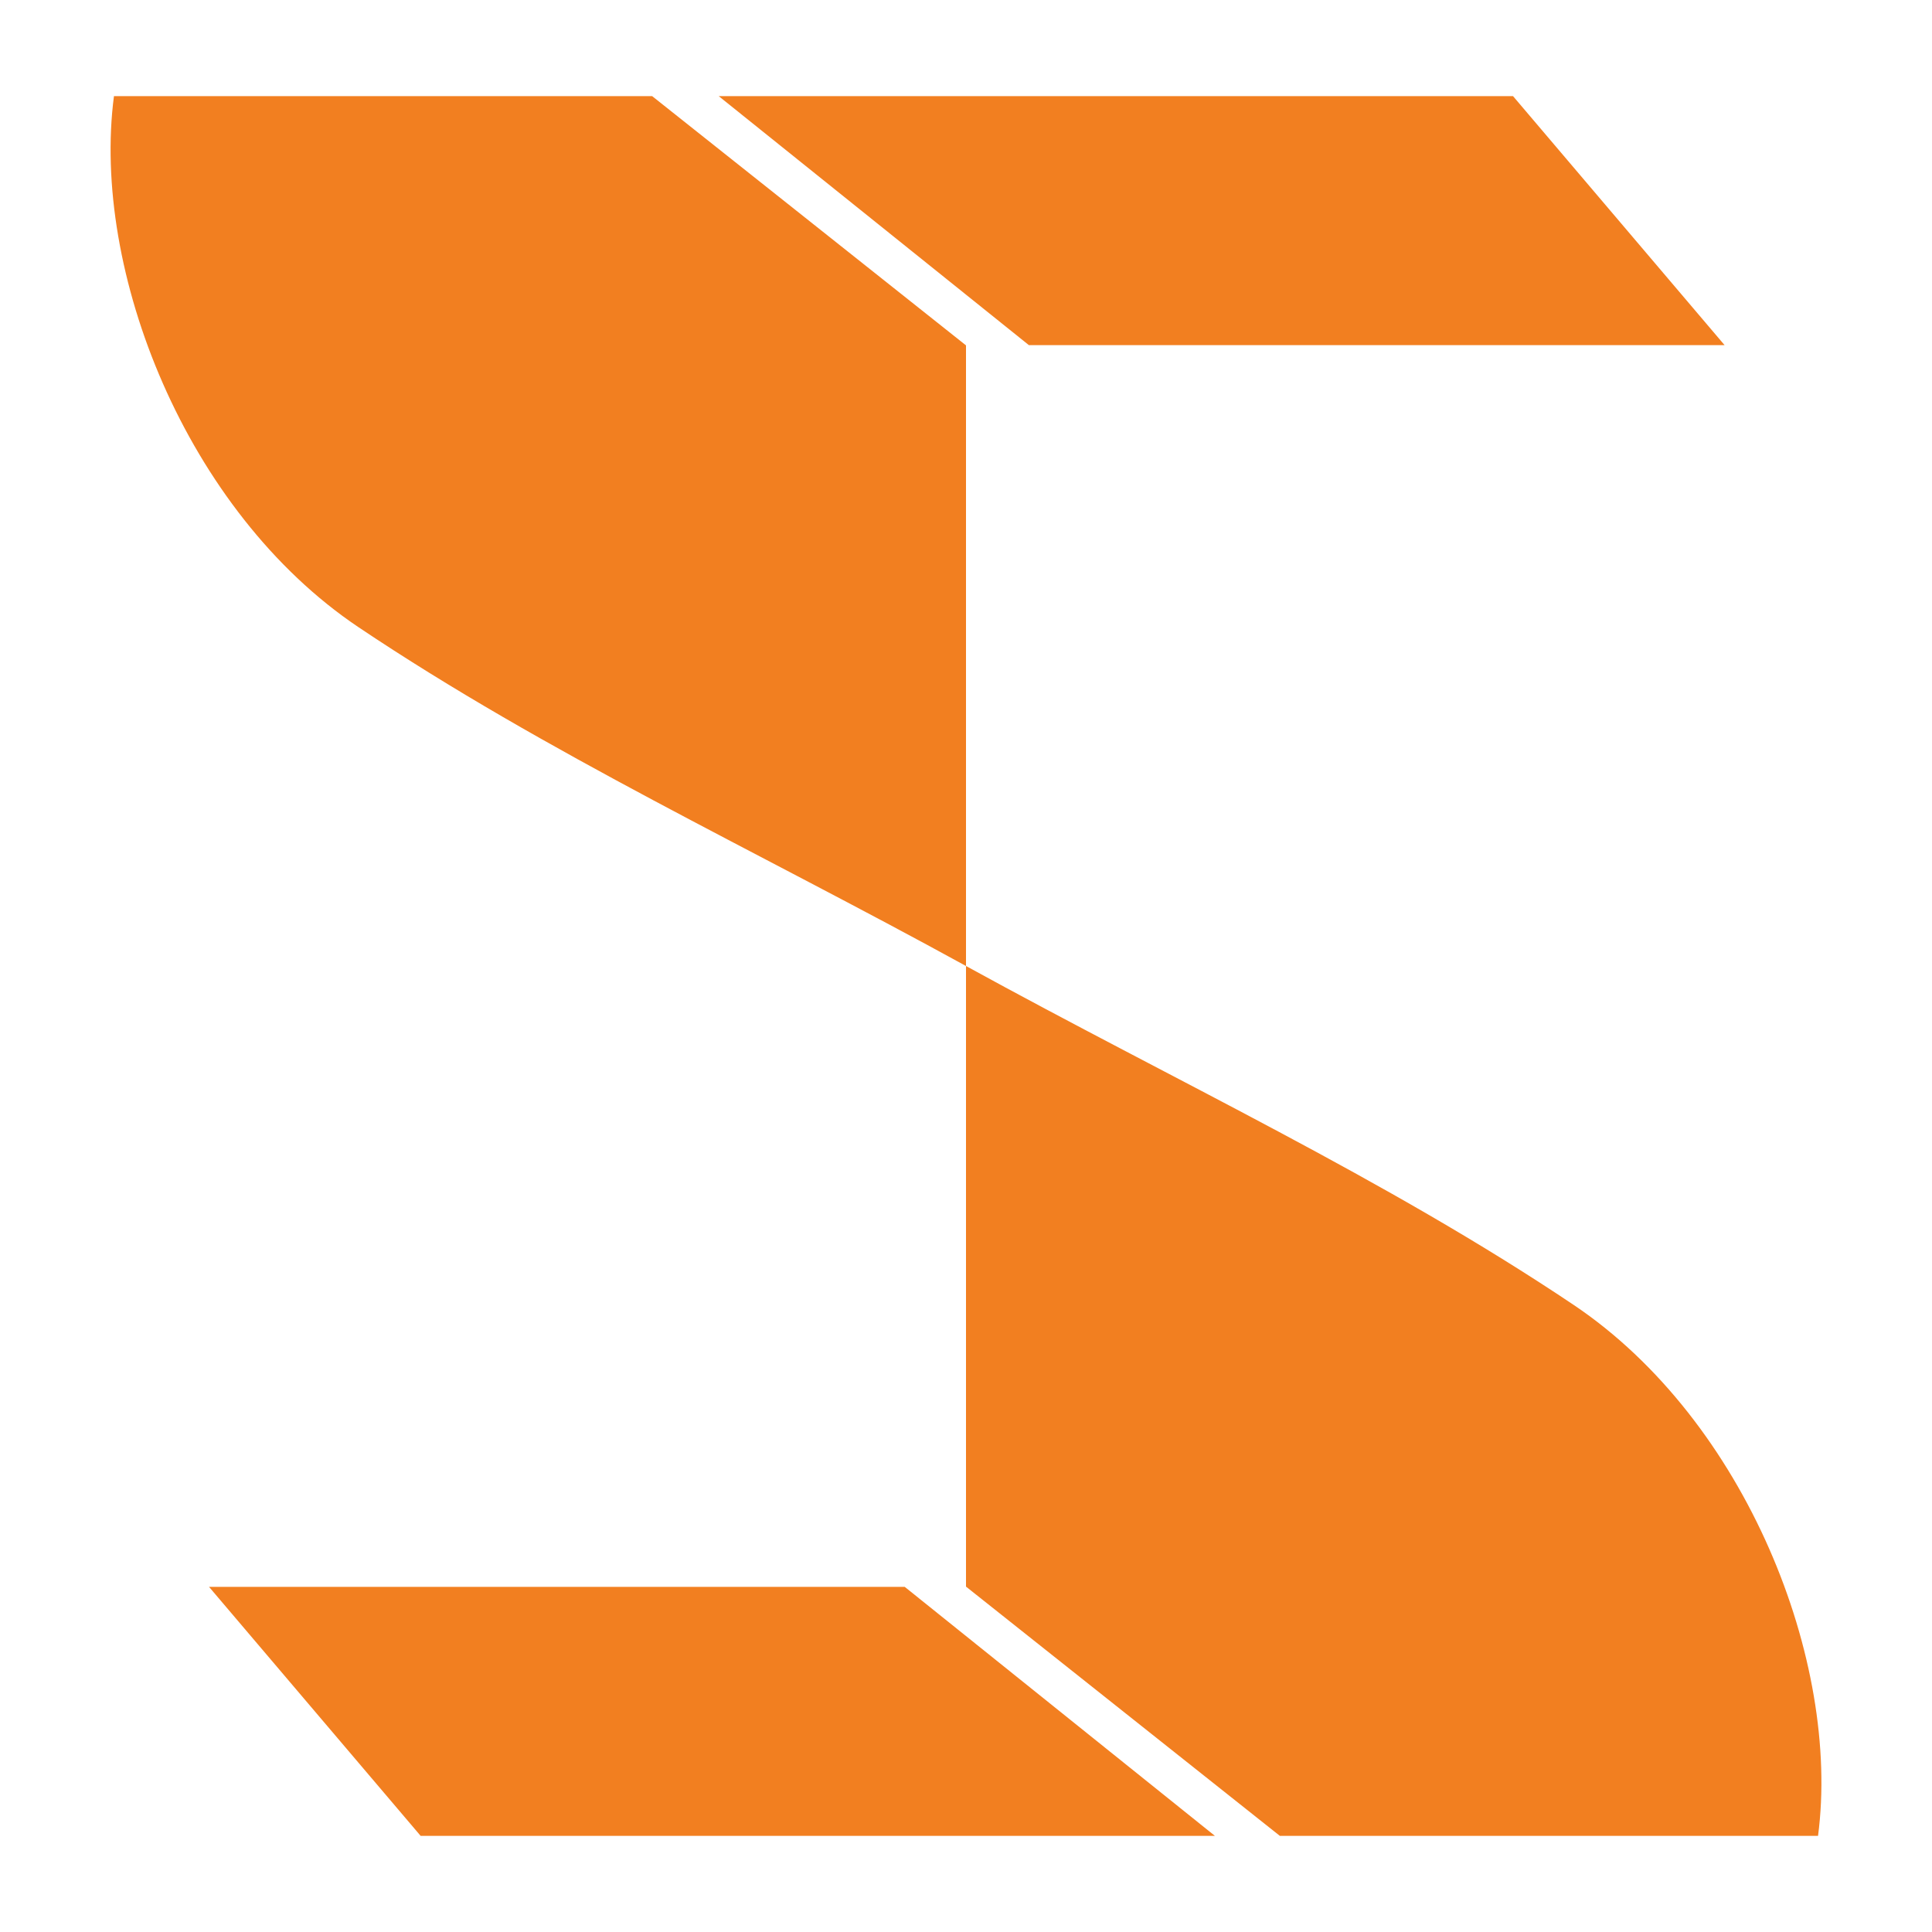 <?xml version="1.0" encoding="UTF-8"?> <svg xmlns="http://www.w3.org/2000/svg" xmlns:xlink="http://www.w3.org/1999/xlink" version="1.1" id="Layer_1" x="0px" y="0px" viewBox="0 0 512 512" style="enable-background:new 0 0 512 512;" xml:space="preserve"> <style type="text/css"> .st0{fill:#F27F20;} </style> <g> <path class="st0" d="M30.2,25.48h142.63L256,91.53V256c-56.01-30.76-111.19-56.37-161.06-89.83 C49.23,135.45,24.14,71.59,30.2,25.48z"></path> <path class="st0" d="M481.8,486.52H339.17L256,420.47V256c56.01,30.76,111.19,56.37,161.06,89.83 C462.77,376.55,487.86,440.41,481.8,486.52z"></path> <polygon class="st0" points="55.4,420.54 239.77,420.54 321.96,486.52 111.47,486.52 "></polygon> <polygon class="st0" points="457.03,91.46 272.66,91.46 190.47,25.48 400.97,25.48 "></polygon> </g> </svg> 